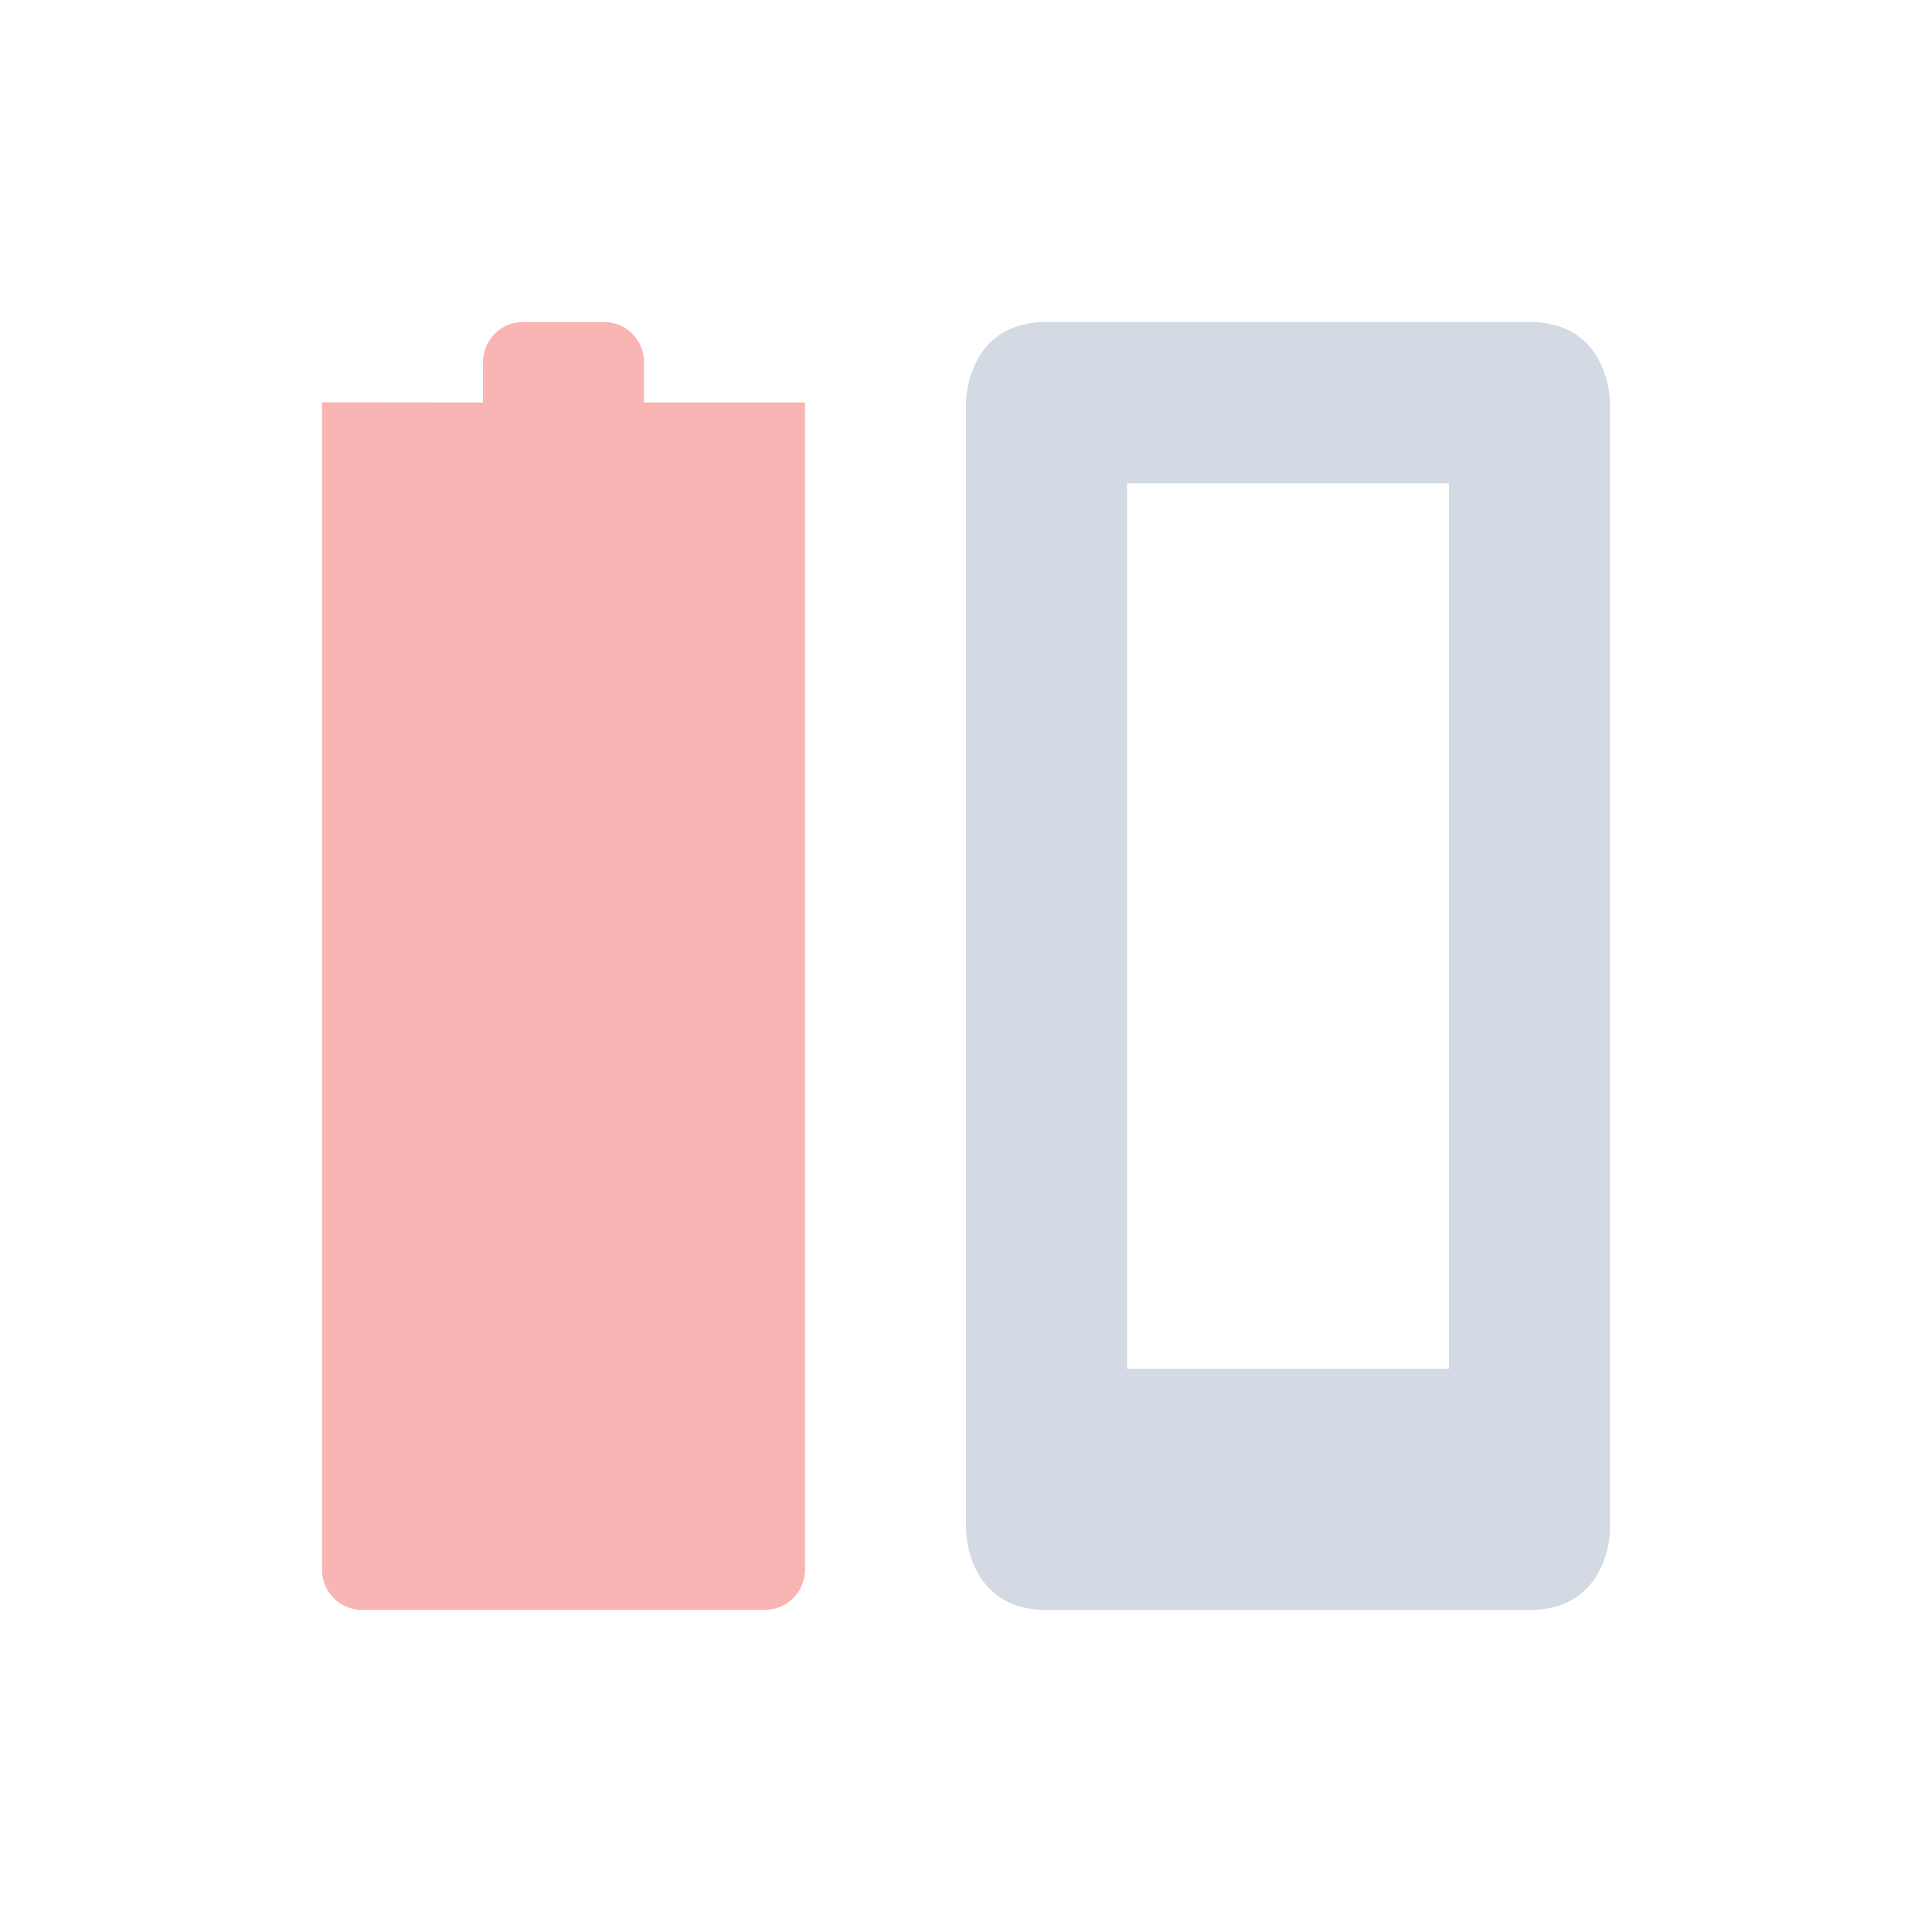 <svg height="24" width="24" xmlns="http://www.w3.org/2000/svg"><path d="M13 4c-1 0-1 1-1 1v14s0 1 1 1h6c1 0 1-1 1-1V5s0-1-1-1zm1 2.003h4v11h-4z" fill="#d3dae3"/><path d="M6.5 4c-.277 0-.5.223-.5.5V5l-2-.002v14.501c0 .277.223.5.5.5h5a.5.5 0 0 0 .5-.5V5L9.5 5H8v-.5c0-.277-.223-.5-.5-.5z" color="#d3dae3" opacity=".35" fill="#ef2929" stroke-width="0" stroke-linecap="round" stroke-linejoin="round"/></svg>